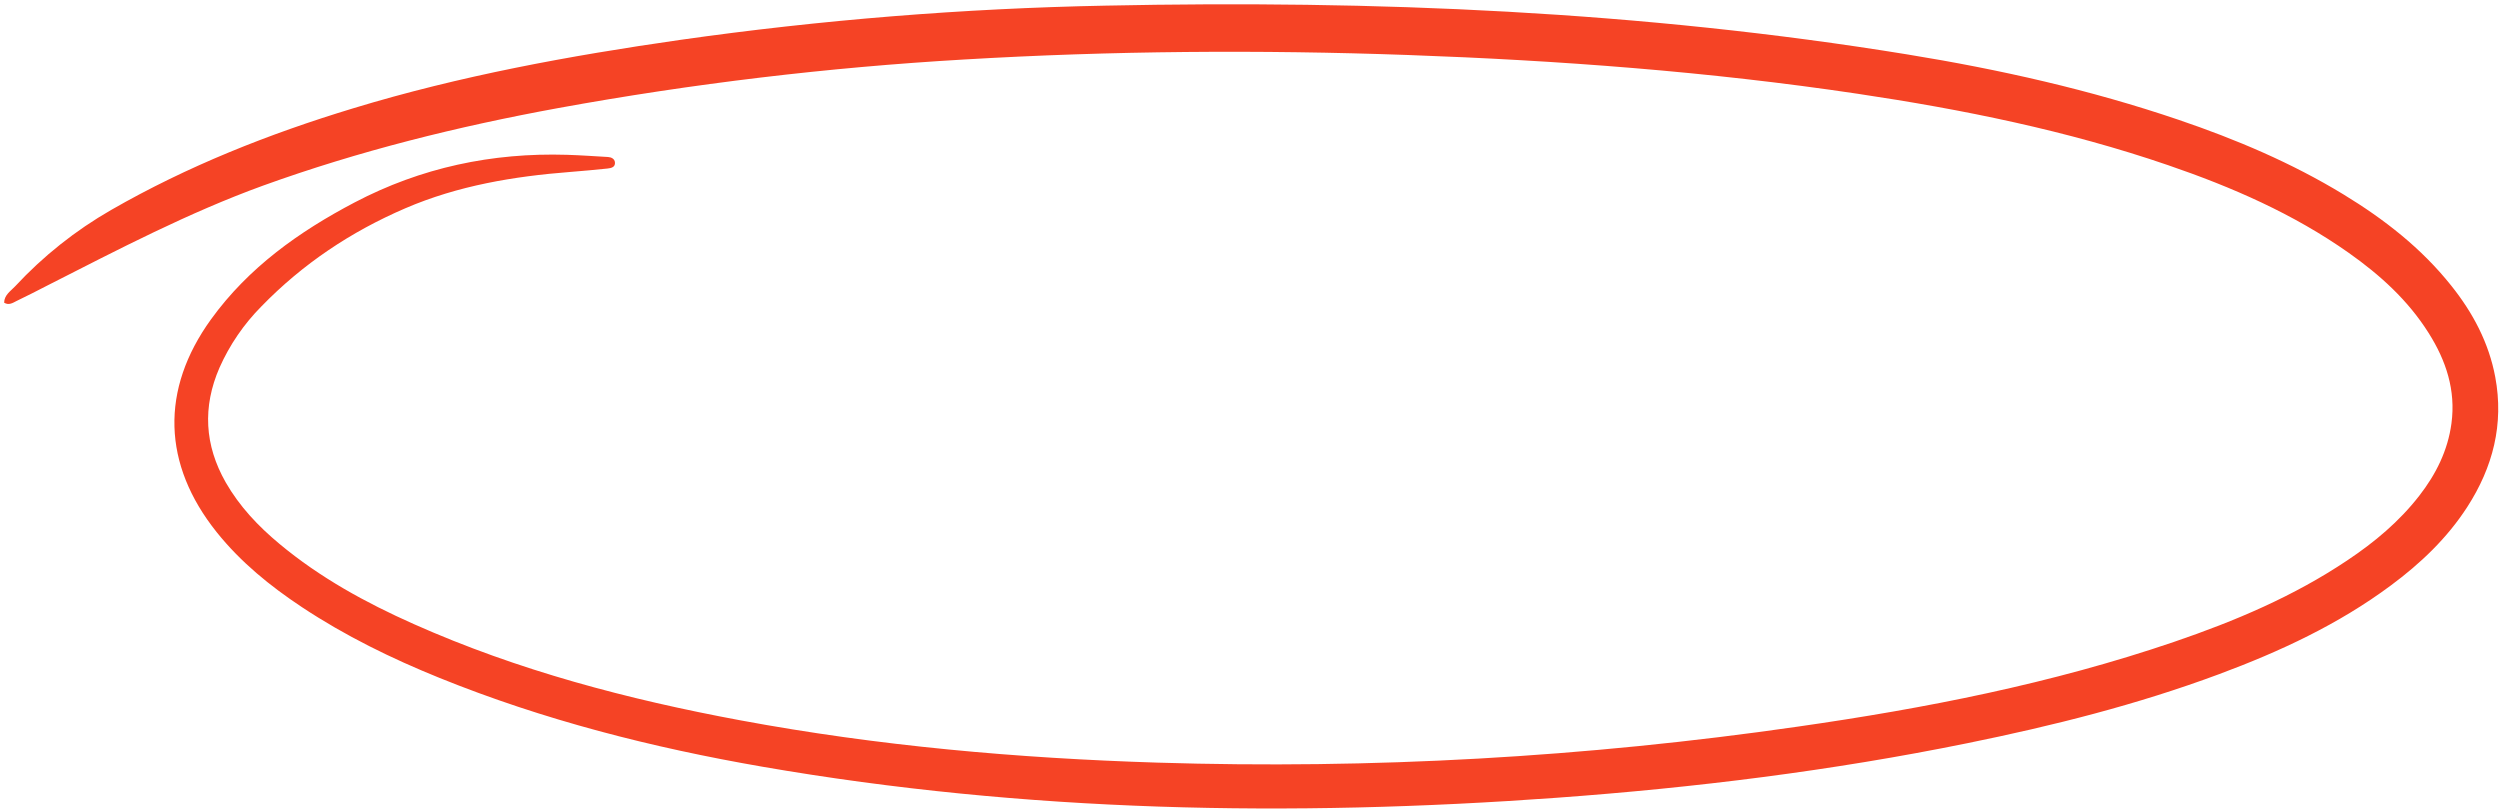 <svg xmlns="http://www.w3.org/2000/svg" width="545" height="177" viewBox="0 0 545 177" fill="none"><path d="M0.902 65.986C0.93 64.289 2.335 63.451 3.304 62.412C9.404 55.841 16.462 50.229 24.239 45.767C40.907 36.193 58.642 29.178 76.99 23.612C100.284 16.526 124.152 12.16 148.197 8.707C178.959 4.333 209.958 1.835 241.024 1.228C299.554 0.007 357.876 2.432 415.757 11.857C435.858 15.128 455.691 19.573 474.996 26.139C487.479 30.387 499.581 35.504 510.875 42.382C519.74 47.779 527.85 54.082 534.361 62.258C539.085 68.163 542.573 74.722 543.97 82.217C545.884 92.476 543.451 101.865 537.861 110.526C533.46 117.34 527.673 122.828 521.201 127.63C509.784 136.118 497.002 142.043 483.743 146.975C465.906 153.608 447.526 158.226 428.886 162.017C399.325 168.032 369.442 171.725 339.389 173.91C281.445 178.122 223.651 177.091 166.266 167.155C142.166 162.982 118.542 156.982 95.8 147.778C85.344 143.546 75.246 138.602 65.822 132.358C58.894 127.764 52.485 122.564 47.257 116.037C35.407 101.243 34.915 84.937 46.025 69.584C54.166 58.337 65.176 50.499 77.301 44.134C91.784 36.532 107.287 33.249 123.612 33.749C126.589 33.843 129.565 34.052 132.541 34.225C133.269 34.268 133.962 34.619 134.052 35.351C134.19 36.429 133.265 36.65 132.458 36.737C129.758 37.012 127.061 37.272 124.356 37.481C111.987 38.441 99.855 40.461 88.371 45.401C76.526 50.495 65.983 57.526 56.984 66.797C53.152 70.66 50.056 75.189 47.847 80.162C44.134 88.71 44.585 97.038 49.201 105.148C52.205 110.396 56.287 114.71 60.917 118.56C69.747 125.922 79.722 131.382 90.166 136.031C112.972 146.192 136.934 152.479 161.393 157.029C191.449 162.62 221.805 165.296 252.33 166.253C298.993 167.704 345.694 165.079 391.901 158.407C419.717 154.423 447.254 149.034 473.933 139.932C487.188 135.413 500.033 129.992 511.725 122.151C517.63 118.214 523.023 113.706 527.397 108.077C531.038 103.392 533.625 98.235 534.42 92.279C535.385 85.055 533.239 78.599 529.444 72.596C524.964 65.47 518.847 59.935 512.036 55.129C499.954 46.606 486.55 40.776 472.642 36.008C450.628 28.458 427.921 23.868 404.963 20.439C372.473 15.589 339.771 13.164 306.959 11.991C274.678 10.837 242.398 11.066 210.176 12.971C180.511 14.693 150.98 18.226 121.746 23.549C99.827 27.56 78.29 32.898 57.315 40.476C41.072 46.381 25.822 54.365 10.469 62.167C8.173 63.349 5.886 64.529 3.567 65.636C2.792 66.025 1.938 66.62 0.902 65.986Z" fill="#F54325"></path></svg>